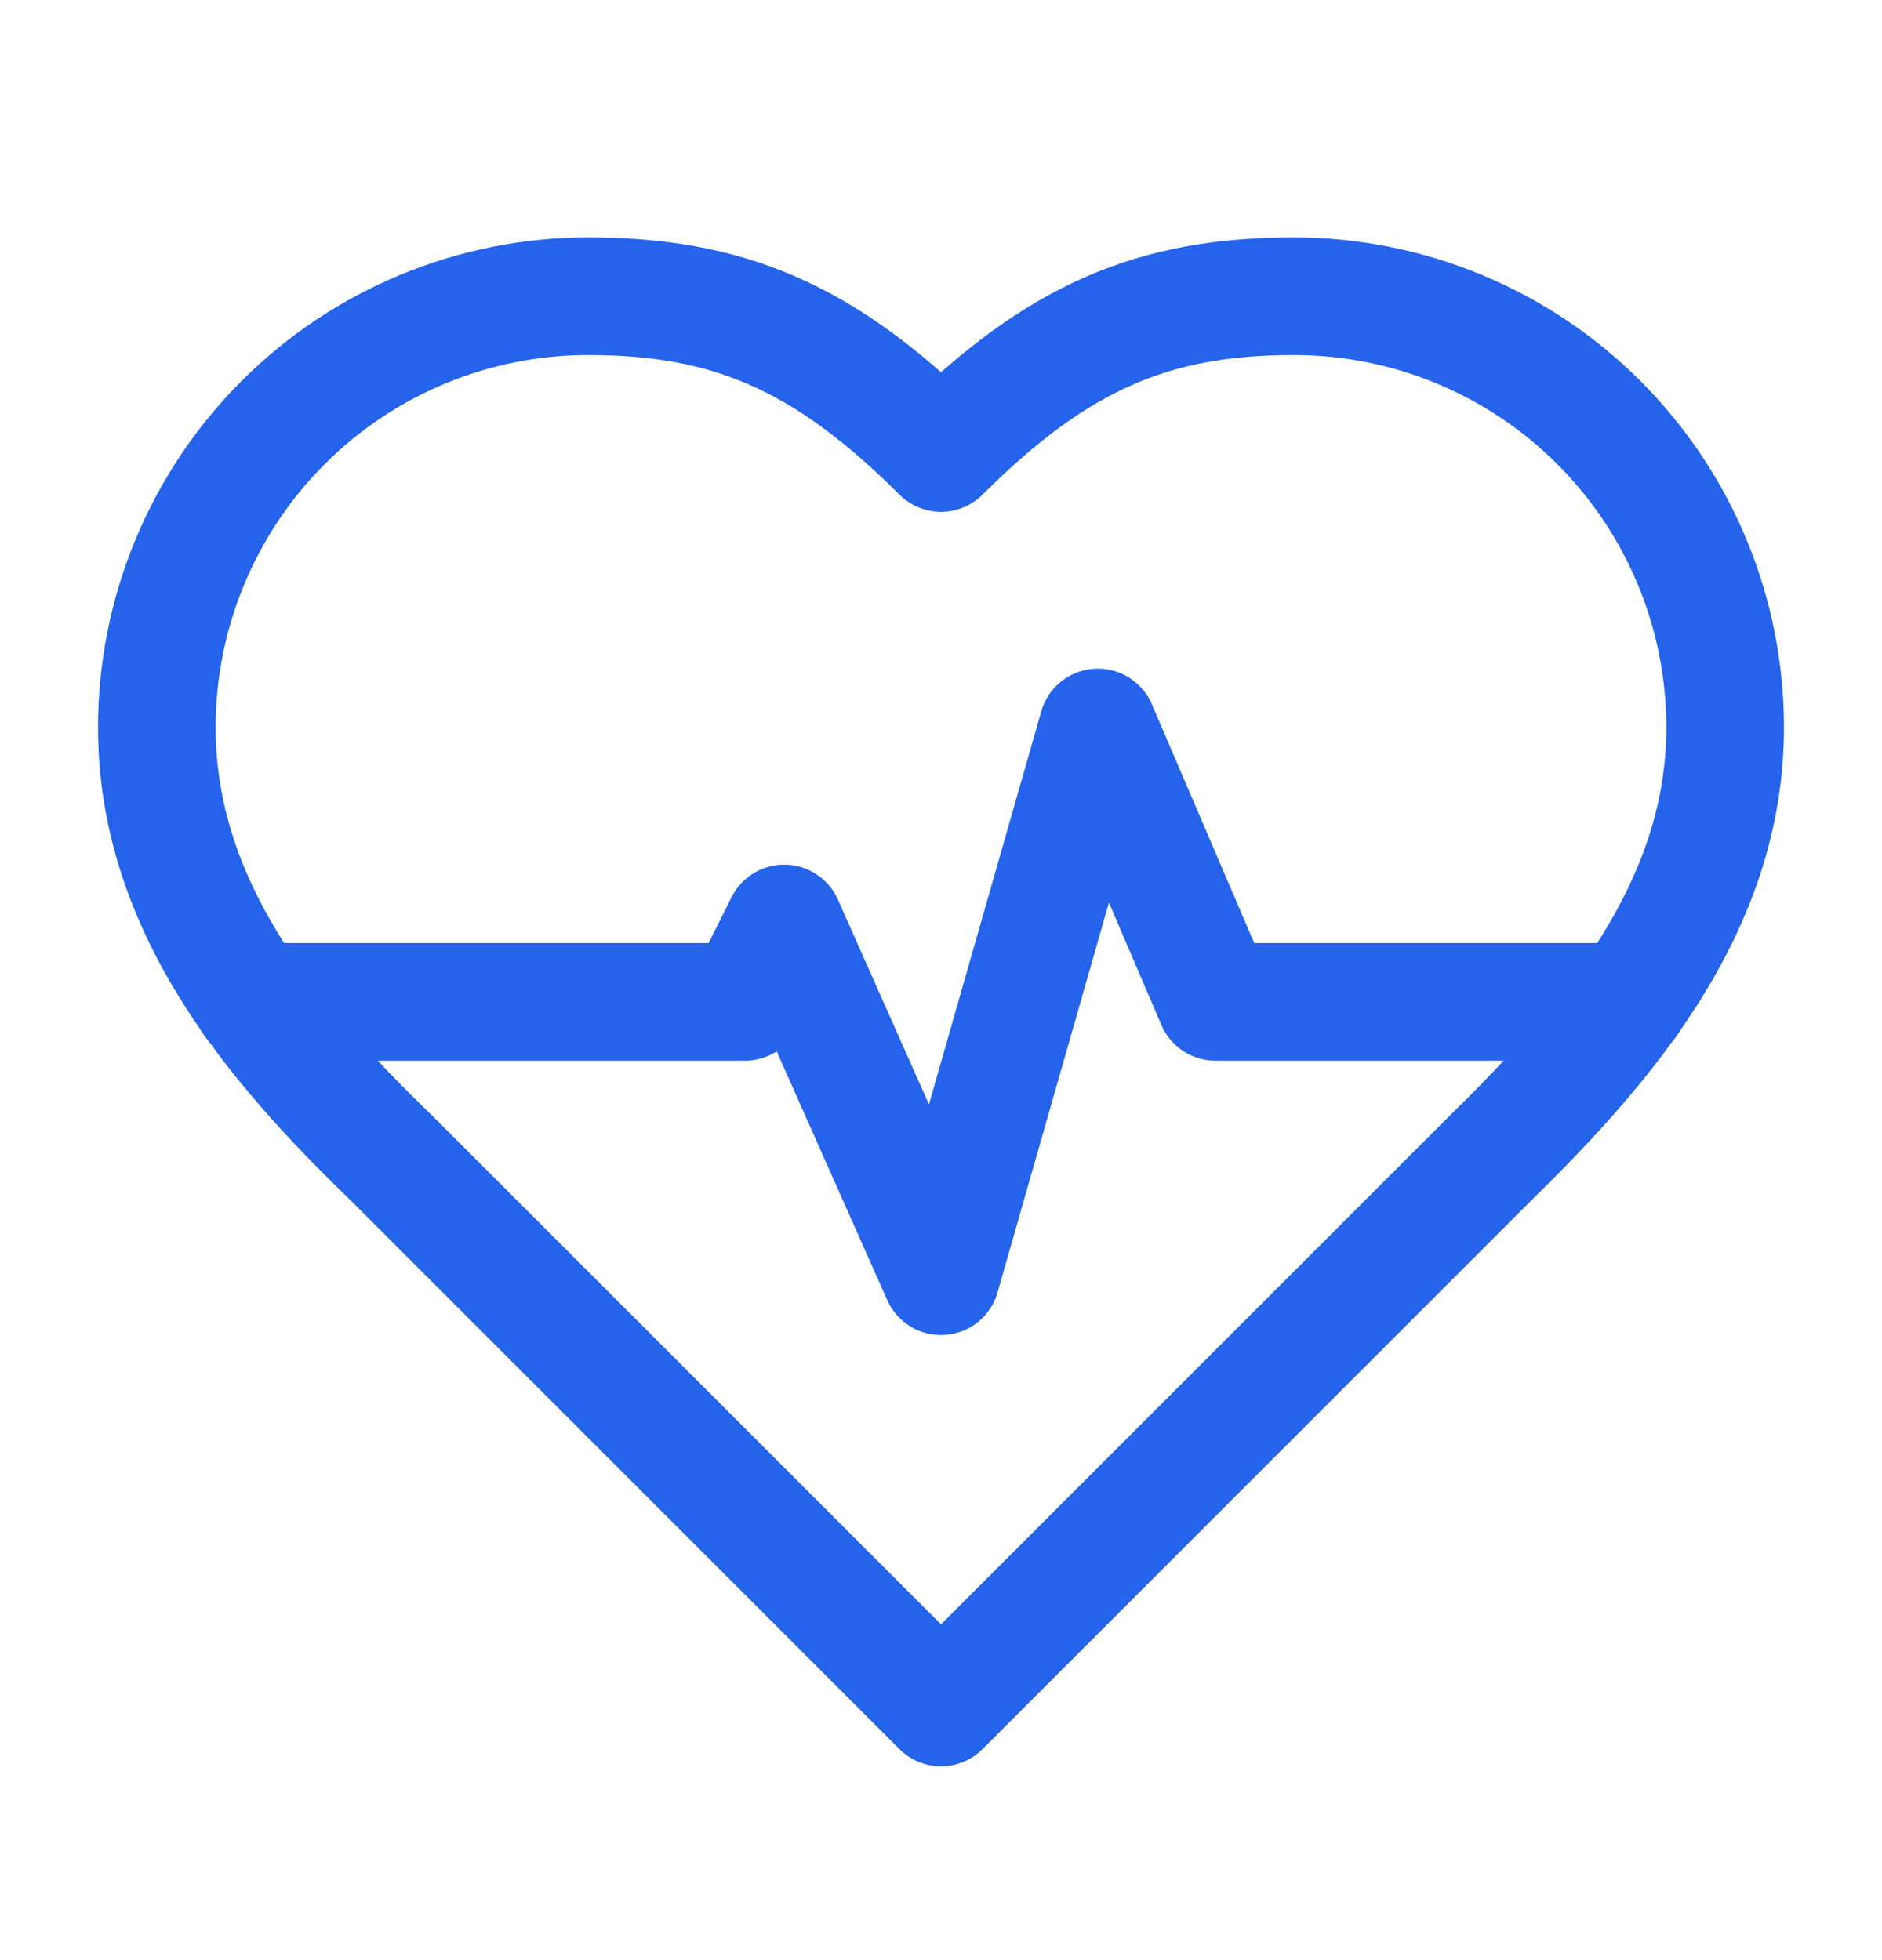 <svg width="24" height="25" viewBox="0 0 24 25" fill="none" xmlns="http://www.w3.org/2000/svg">
<g id="Frame">
<path id="Vector" d="M19 14.778C20.49 13.318 22 11.568 22 9.278C22 7.82 21.421 6.421 20.389 5.389C19.358 4.358 17.959 3.778 16.5 3.778C14.74 3.778 13.5 4.278 12 5.778C10.5 4.278 9.26 3.778 7.5 3.778C6.041 3.778 4.642 4.358 3.611 5.389C2.579 6.421 2 7.82 2 9.278C2 11.578 3.5 13.328 5 14.778L12 21.778L19 14.778Z" stroke="#2563EB" stroke-width="1.5" stroke-linecap="round" stroke-linejoin="round"/>
<path id="Vector_2" d="M3.22 12.778H9.5L10 11.778L12 16.278L14 9.278L15.5 12.778H20.77" stroke="#2563EB" stroke-width="1.5" stroke-linecap="round" stroke-linejoin="round"/>
</g>
</svg>
